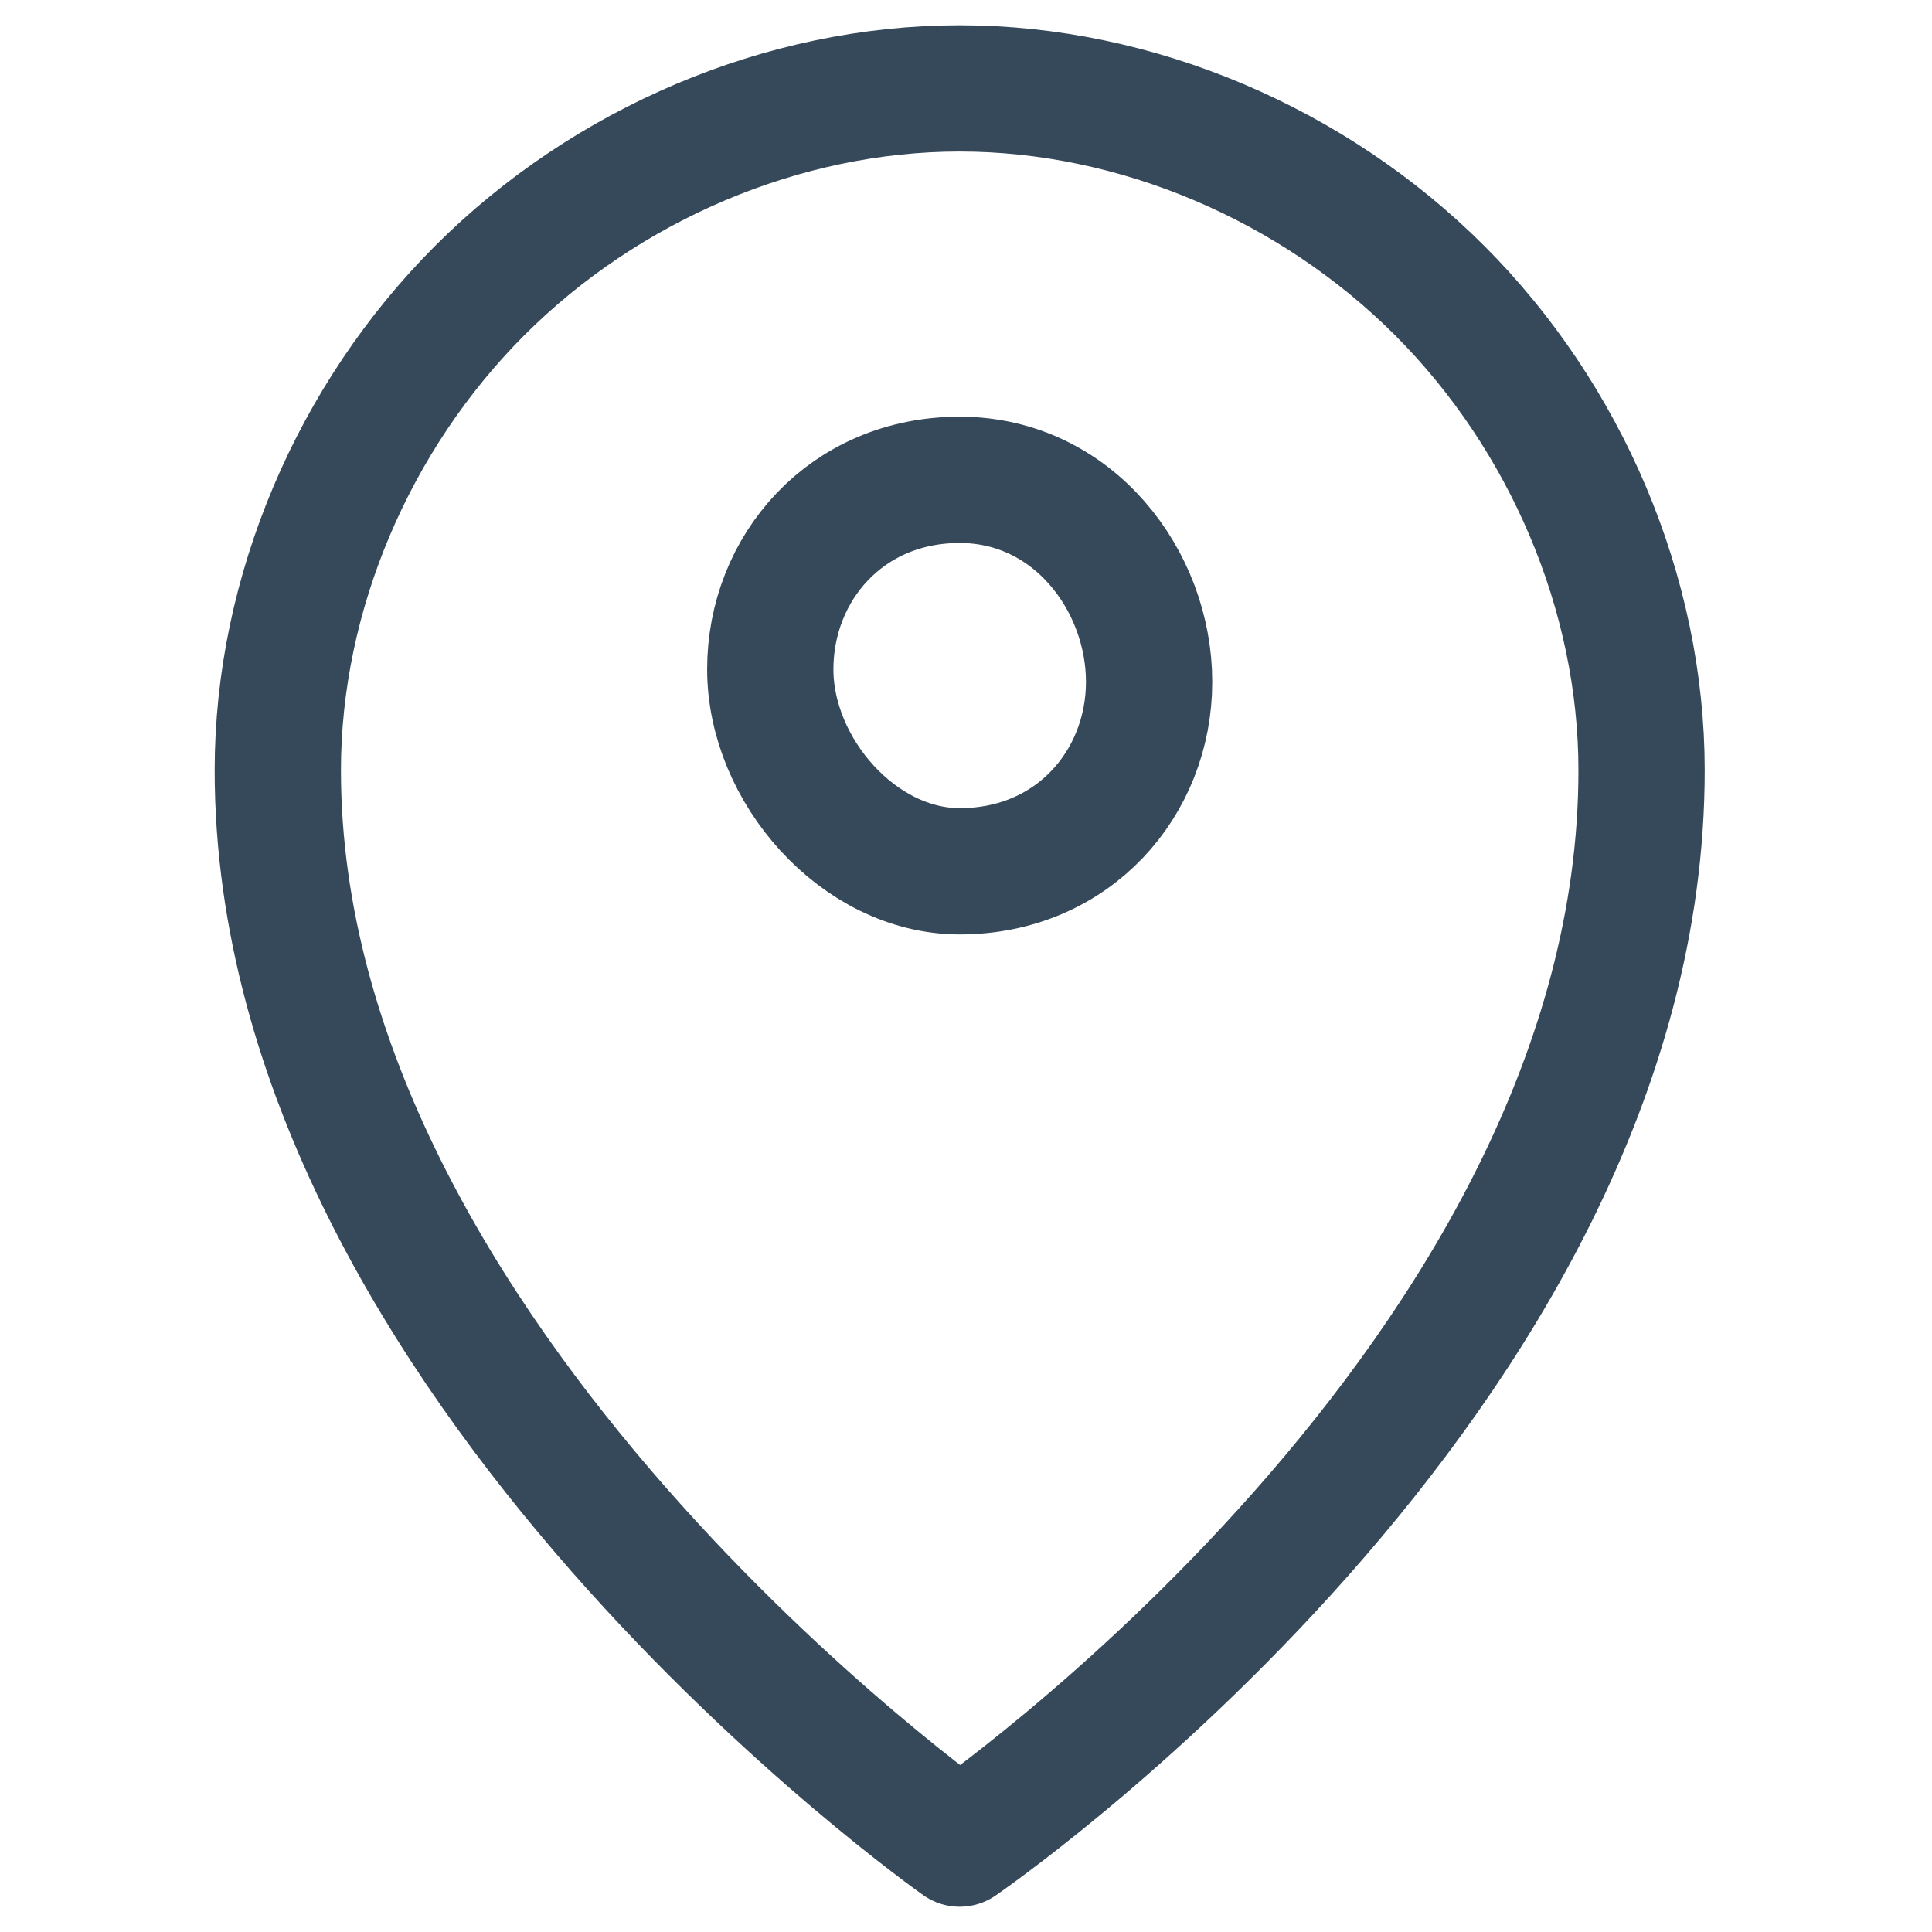 <?xml version="1.0" encoding="utf-8"?>
<!-- Generator: Adobe Illustrator 26.0.0, SVG Export Plug-In . SVG Version: 6.00 Build 0)  -->
<svg version="1.1" id="Layer_1" xmlns="http://www.w3.org/2000/svg" xmlns:xlink="http://www.w3.org/1999/xlink" x="0px" y="0px"
	 viewBox="0 0 15.3 15.3" style="enable-background:new 0 0 15.3 15.3;" xml:space="preserve">
<style type="text/css">
	.st0{fill:none;stroke:#36495A;stroke-linecap:round;stroke-linejoin:round;}
</style>
<path class="st0" d="M7.6,6.9c0.9,0,1.5-0.7,1.5-1.5S8.5,3.8,7.6,3.8c-0.9,0-1.5,0.7-1.5,1.5S6.8,6.9,7.6,6.9z"/>
<path class="st0" d="M7.6,14.6c0,0,5.4-3.7,5.4-8.5c0-1.4-0.6-2.8-1.6-3.8c-1-1-2.4-1.6-3.8-1.6c-1.4,0-2.8,0.6-3.8,1.6
	c-1,1-1.6,2.4-1.6,3.8C2.2,10.8,7.6,14.6,7.6,14.6z"/>
</svg>
